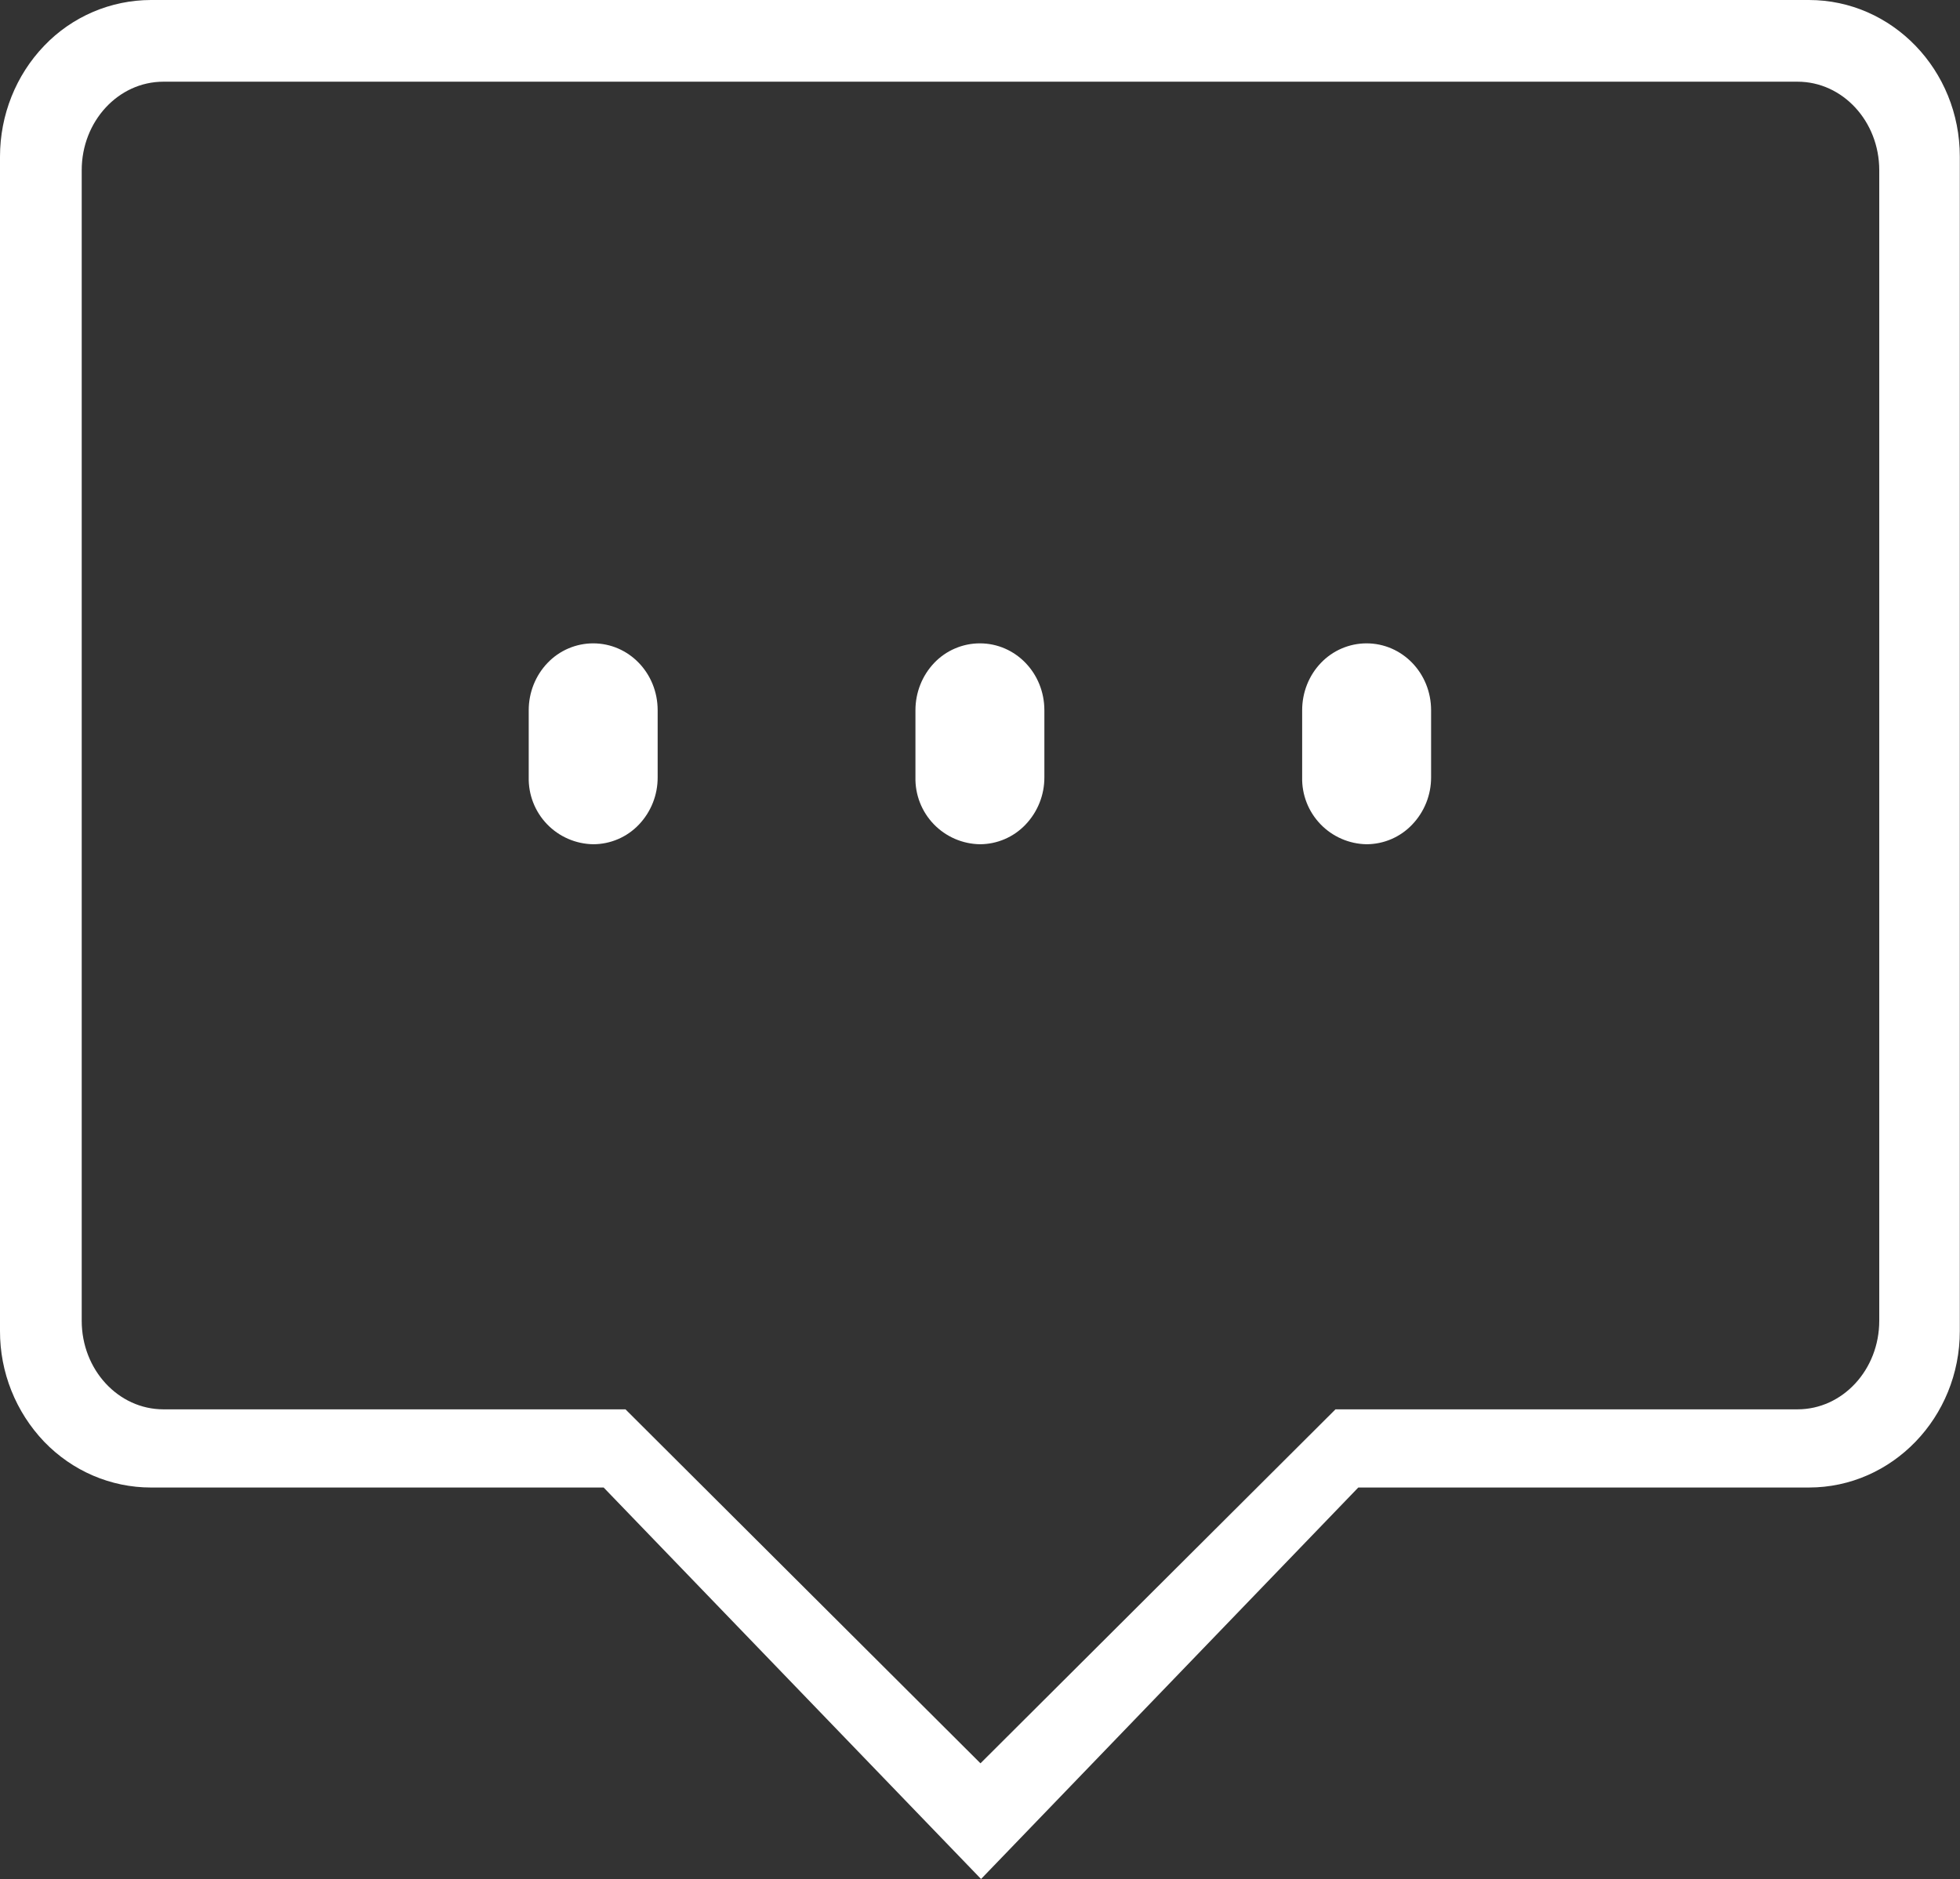 <svg width="267" height="256" viewBox="0 0 267 256" fill="none" xmlns="http://www.w3.org/2000/svg">
<rect x="0" y="0" width="267" height="256" fill="#333333" stroke="none"/>
<g clip-path="url(#clip0_60_16)">
<path d="M246.417 202.663H185.032L133.643 256L82.232 202.663H20.558C15.104 202.663 9.873 200.426 6.022 196.43C2.139 192.362 -0.019 186.949 0 181.326V21.337C0 15.672 2.171 10.24 6.022 6.233C7.899 4.267 10.154 2.702 12.653 1.63C15.151 0.559 17.84 0.005 20.558 0L246.417 0C257.77 0 266.975 9.55 266.975 21.337V181.337C266.975 193.113 257.759 202.663 246.417 202.663ZM256 23.185C256 16.529 251.014 11.13 244.87 11.13H22.261C16.117 11.13 11.131 16.529 11.131 23.185V179.946C11.131 186.613 16.117 192.011 22.261 192.011H85.204L133.565 240.239L181.927 192.011H244.87C251.014 192.011 256 186.613 256 179.946V23.185ZM72.025 96.757C72.025 94.342 72.949 92.026 74.596 90.312C75.398 89.472 76.362 88.803 77.429 88.346C78.497 87.889 79.646 87.653 80.807 87.652C85.66 87.652 89.589 91.692 89.589 96.768V105.895C89.604 108.297 88.686 110.612 87.029 112.351C86.227 113.194 85.262 113.866 84.192 114.325C83.123 114.784 81.971 115.021 80.807 115.022C79.63 115.003 78.468 114.752 77.389 114.282C76.309 113.813 75.333 113.134 74.517 112.286C73.701 111.437 73.06 110.436 72.633 109.339C72.205 108.242 71.999 107.072 72.025 105.895V96.768V96.757ZM124.706 96.757C124.706 94.342 125.629 92.026 127.266 90.312C128.069 89.471 129.034 88.801 130.104 88.344C131.173 87.887 132.324 87.651 133.487 87.652C138.329 87.652 142.269 91.692 142.269 96.768V105.895C142.282 108.299 141.36 110.613 139.698 112.351C138.897 113.193 137.934 113.864 136.867 114.323C135.799 114.782 134.65 115.02 133.487 115.022C132.31 115.003 131.149 114.752 130.069 114.282C128.99 113.813 128.014 113.134 127.197 112.286C126.381 111.437 125.741 110.436 125.313 109.339C124.885 108.242 124.679 107.072 124.706 105.895V96.768V96.757ZM177.386 96.757C177.386 94.342 178.299 92.026 179.946 90.312C180.748 89.472 181.711 88.803 182.779 88.346C183.846 87.889 184.995 87.653 186.157 87.652C191.01 87.652 194.95 91.692 194.95 96.768V105.895C194.959 108.3 194.033 110.615 192.367 112.351C191.567 113.193 190.603 113.864 189.536 114.323C188.468 114.782 187.319 115.02 186.157 115.022C184.981 115.002 183.82 114.749 182.742 114.279C181.664 113.809 180.689 113.13 179.874 112.282C179.059 111.434 178.419 110.433 177.992 109.337C177.565 108.241 177.359 107.071 177.386 105.895V96.768V96.757Z" fill="white"/>
</g>
<defs>
<clipPath id="clip0_60_16">
<rect width="267" height="256" fill="white"/>
</clipPath>
</defs>
</svg>
